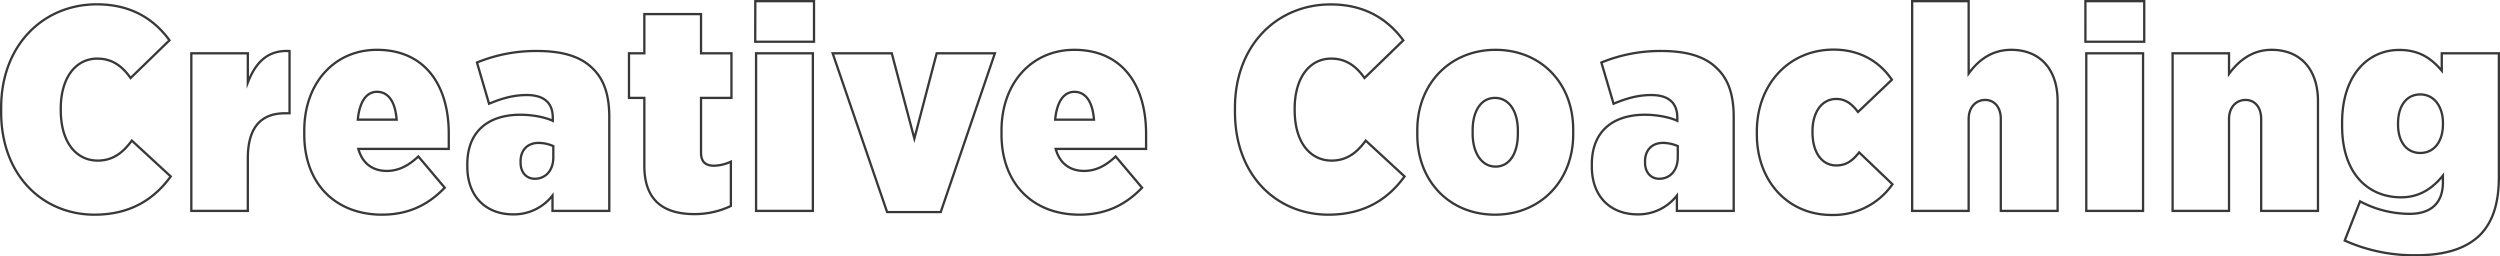 <svg xmlns="http://www.w3.org/2000/svg" xmlns:xlink="http://www.w3.org/1999/xlink" viewBox="0 0 1084.56 111.23">
  <defs>
    <style>
      .cls-1,
      .cls-3 {
        fill: none;
      }
      .cls-2 {
        clip-path: url("#clip-path");
      }
      .cls-3 {
        stroke: #383838;
        stroke-miterlimit: 34;
      }
    </style>
    <clipPath id="clip-path" transform="translate(0 0)"><rect class="cls-1" width="1084.56" height="111.23"/></clipPath>
  </defs>
  <g id="Layer_2" data-name="Layer 2">
    <g id="Layer_1-2" data-name="Layer 1">
      <g class="cls-2"><path
        class="cls-3"
        d="M1050,66.36c-6,0-9.67-4.9-9.67-12.32v-.5c0-7.41,3.52-12.57,9.67-12.57,5.91,0,9.81,5.16,9.81,12.45v.5C1059.8,61.33,1056,66.36,1050,66.36Zm-1.76,44.37c13.08,0,21.87-3.14,27.66-8.8,5.53-5.65,8.17-13.7,8.17-25.14V23.12H1059.3v7.55c-4.4-5.16-9.56-9-18.48-9-13.32,0-24.76,10.68-24.76,31.54v1.39c0,20.61,11.18,31,25.64,31,8.55,0,14.08-4.52,18.1-9.42v2.89c0,8.79-4.9,13.7-14.46,13.7a46.08,46.08,0,0,1-21.49-5.41l-6.66,17A73.56,73.56,0,0,0,1048.23,110.73ZM942.53,91.5H967V51.66c0-5.28,3.27-8.3,7.17-8.3s6.78,3,6.78,8.3V91.5h24.64V43.86c0-13.57-7.42-22.24-20.11-22.24-8.8,0-14.58,5.15-18.48,10.43V23.12H942.53Zm-37.45,0h24.63V23.12H905.08Zm-.38-73.4h25.52V.5H904.7ZM829.54,91.5h24.51V51.66c0-5.28,3.27-8.3,7.16-8.3s6.79,3,6.79,8.3V91.5h24.64V43.86c0-13.57-7.42-22.24-20.11-22.24-8.8,0-14.58,4.9-18.48,10.3V.5H829.54ZM794.6,93.26A31.25,31.25,0,0,0,821,79.94L806.54,66.11c-2.77,3.52-5.53,5.66-9.93,5.66-6.16,0-10.31-5.53-10.31-14.46v-.38c0-8.17,4-14,10.31-14,4,0,6.79,2.14,9.43,5.66l14.7-14c-5.28-7.8-13.82-13.07-25.26-13.07-19.61,0-33.31,15.33-33.31,35.44v1.38C762.17,78.43,775.49,93.26,794.6,93.26ZM719.81,77.55c-3.52,0-6.15-2.64-6.15-7v-.63c0-4.52,2.76-7.92,7.79-7.92a16.18,16.18,0,0,1,6.41,1.38v4.78C727.86,74.15,724.34,77.55,719.81,77.55ZM710.39,93a21.22,21.22,0,0,0,17.09-8.17V91.5h24.64V50.78c0-9.31-2.14-16.09-7-20.87-5.16-5.28-13-7.79-24.51-7.79a67.27,67.27,0,0,0-25.89,5L700,45c4.28-1.76,9.68-3.77,16.34-3.77,7.67,0,11.32,3.52,11.32,9.81v1.38c-3.15-1.51-8.68-2.64-14.08-2.64-13.83,0-23,7.16-23,21.49v.88C690.53,85.59,699,93,710.39,93ZM648.8,72.27c-5.91,0-9.93-5.78-9.93-14.33V56.56c0-8.42,3.65-14.08,9.68-14.08s9.93,5.66,9.93,14.2v1.39C658.48,66.61,654.83,72.27,648.8,72.27Zm-.25,20.86c19.86,0,33.94-14.83,33.94-34.81V56.18c0-20.11-14-34.56-33.69-34.56s-33.94,14.7-33.94,34.81v2C614.86,78.55,628.82,93.13,648.55,93.13Zm-72.27,0c16.34,0,26.39-7.41,33.05-16.59L592.49,61c-3.52,4.77-7.79,8.67-14.83,8.67-8.8,0-16-7.29-16-22v-.5c0-13.7,6.66-21.74,15.83-21.74,6.92,0,11.19,3.77,14.46,8.42l16.84-16.34c-6.91-9.43-17-15.59-31.55-15.59-23.13,0-41.48,17.6-41.48,44.87v1.89C535.8,76.29,554,93.13,576.28,93.13ZM457.75,51.91c.76-8,3.9-12.07,8.3-12.07,4.78,0,7.92,4,8.55,12.07Zm10.56,41.22c12.07,0,20.49-4.77,27.15-11.69L484,67.87c-4.14,3.9-8.42,6.28-13.7,6.28-6,0-10.56-3.14-12.31-9.55h39.21V58.07c0-21.25-10.43-36.45-31.17-36.45-18.35,0-31.55,14.32-31.55,35.06v1.64C434.5,79.81,448.2,93.13,468.31,93.13ZM384.85,92h23.26l23.5-68.88H406.35l-9.68,37-9.8-37H361.23ZM328,91.5h24.64V23.12H328Zm-.37-73.4h25.51V.5H327.67Zm-26.4,74.78a36.42,36.42,0,0,0,15.84-3.52V70.13a18.18,18.18,0,0,1-7.29,1.76c-3.77,0-5.66-1.76-5.66-5.65V42.48h13.2V23.12h-13.2v-17H279.53v17h-6.66V42.48h6.66V71.89C279.53,86.85,287.7,92.88,301.27,92.88ZM232,77.55c-3.52,0-6.16-2.64-6.16-7v-.63c0-4.52,2.76-7.92,7.79-7.92a16.14,16.14,0,0,1,6.41,1.38v4.78C240.06,74.15,236.54,77.55,232,77.55ZM222.59,93a21.25,21.25,0,0,0,17.1-8.17V91.5h24.63V50.78c0-9.31-2.14-16.09-7-20.87-5.15-5.28-12.94-7.79-24.51-7.79a67.27,67.27,0,0,0-25.89,5L212.16,45c4.27-1.76,9.68-3.77,16.34-3.77,7.67,0,11.31,3.52,11.31,9.81v1.38c-3.14-1.51-8.67-2.64-14.08-2.64-13.82,0-23,7.16-23,21.49v.88C202.73,85.59,211.15,93,222.59,93Zm-67.37-41.1c.76-8,3.9-12.07,8.3-12.07,4.78,0,7.92,4,8.55,12.07Zm10.56,41.22c12.07,0,20.49-4.77,27.15-11.69L181.49,67.87c-4.15,3.9-8.42,6.28-13.7,6.28-6,0-10.56-3.14-12.32-9.55h39.22V58.07c0-21.25-10.43-36.45-31.17-36.45C145.17,21.62,132,35.94,132,56.68v1.64C132,79.81,145.67,93.13,165.78,93.13ZM83,91.5h24.51V68.75c0-13.45,5.66-19.61,16.22-19.61h1.88v-27c-9.43-.5-14.7,4.9-18.1,13.7V23.12H83ZM41,93.13c16.34,0,26.4-7.41,33.06-16.59L57.19,61c-3.52,4.77-7.8,8.67-14.83,8.67-8.8,0-16-7.29-16-22v-.5c0-13.7,6.66-21.74,15.84-21.74,6.91,0,11.19,3.77,14.45,8.42L73.53,17.47C66.61,8,56.56,1.88,42,1.88,18.85,1.88.5,19.48.5,46.75v1.89C.5,76.29,18.73,93.13,41,93.13Z"
        transform="translate(0 0)"/></g>
    </g>
  </g>
</svg>
